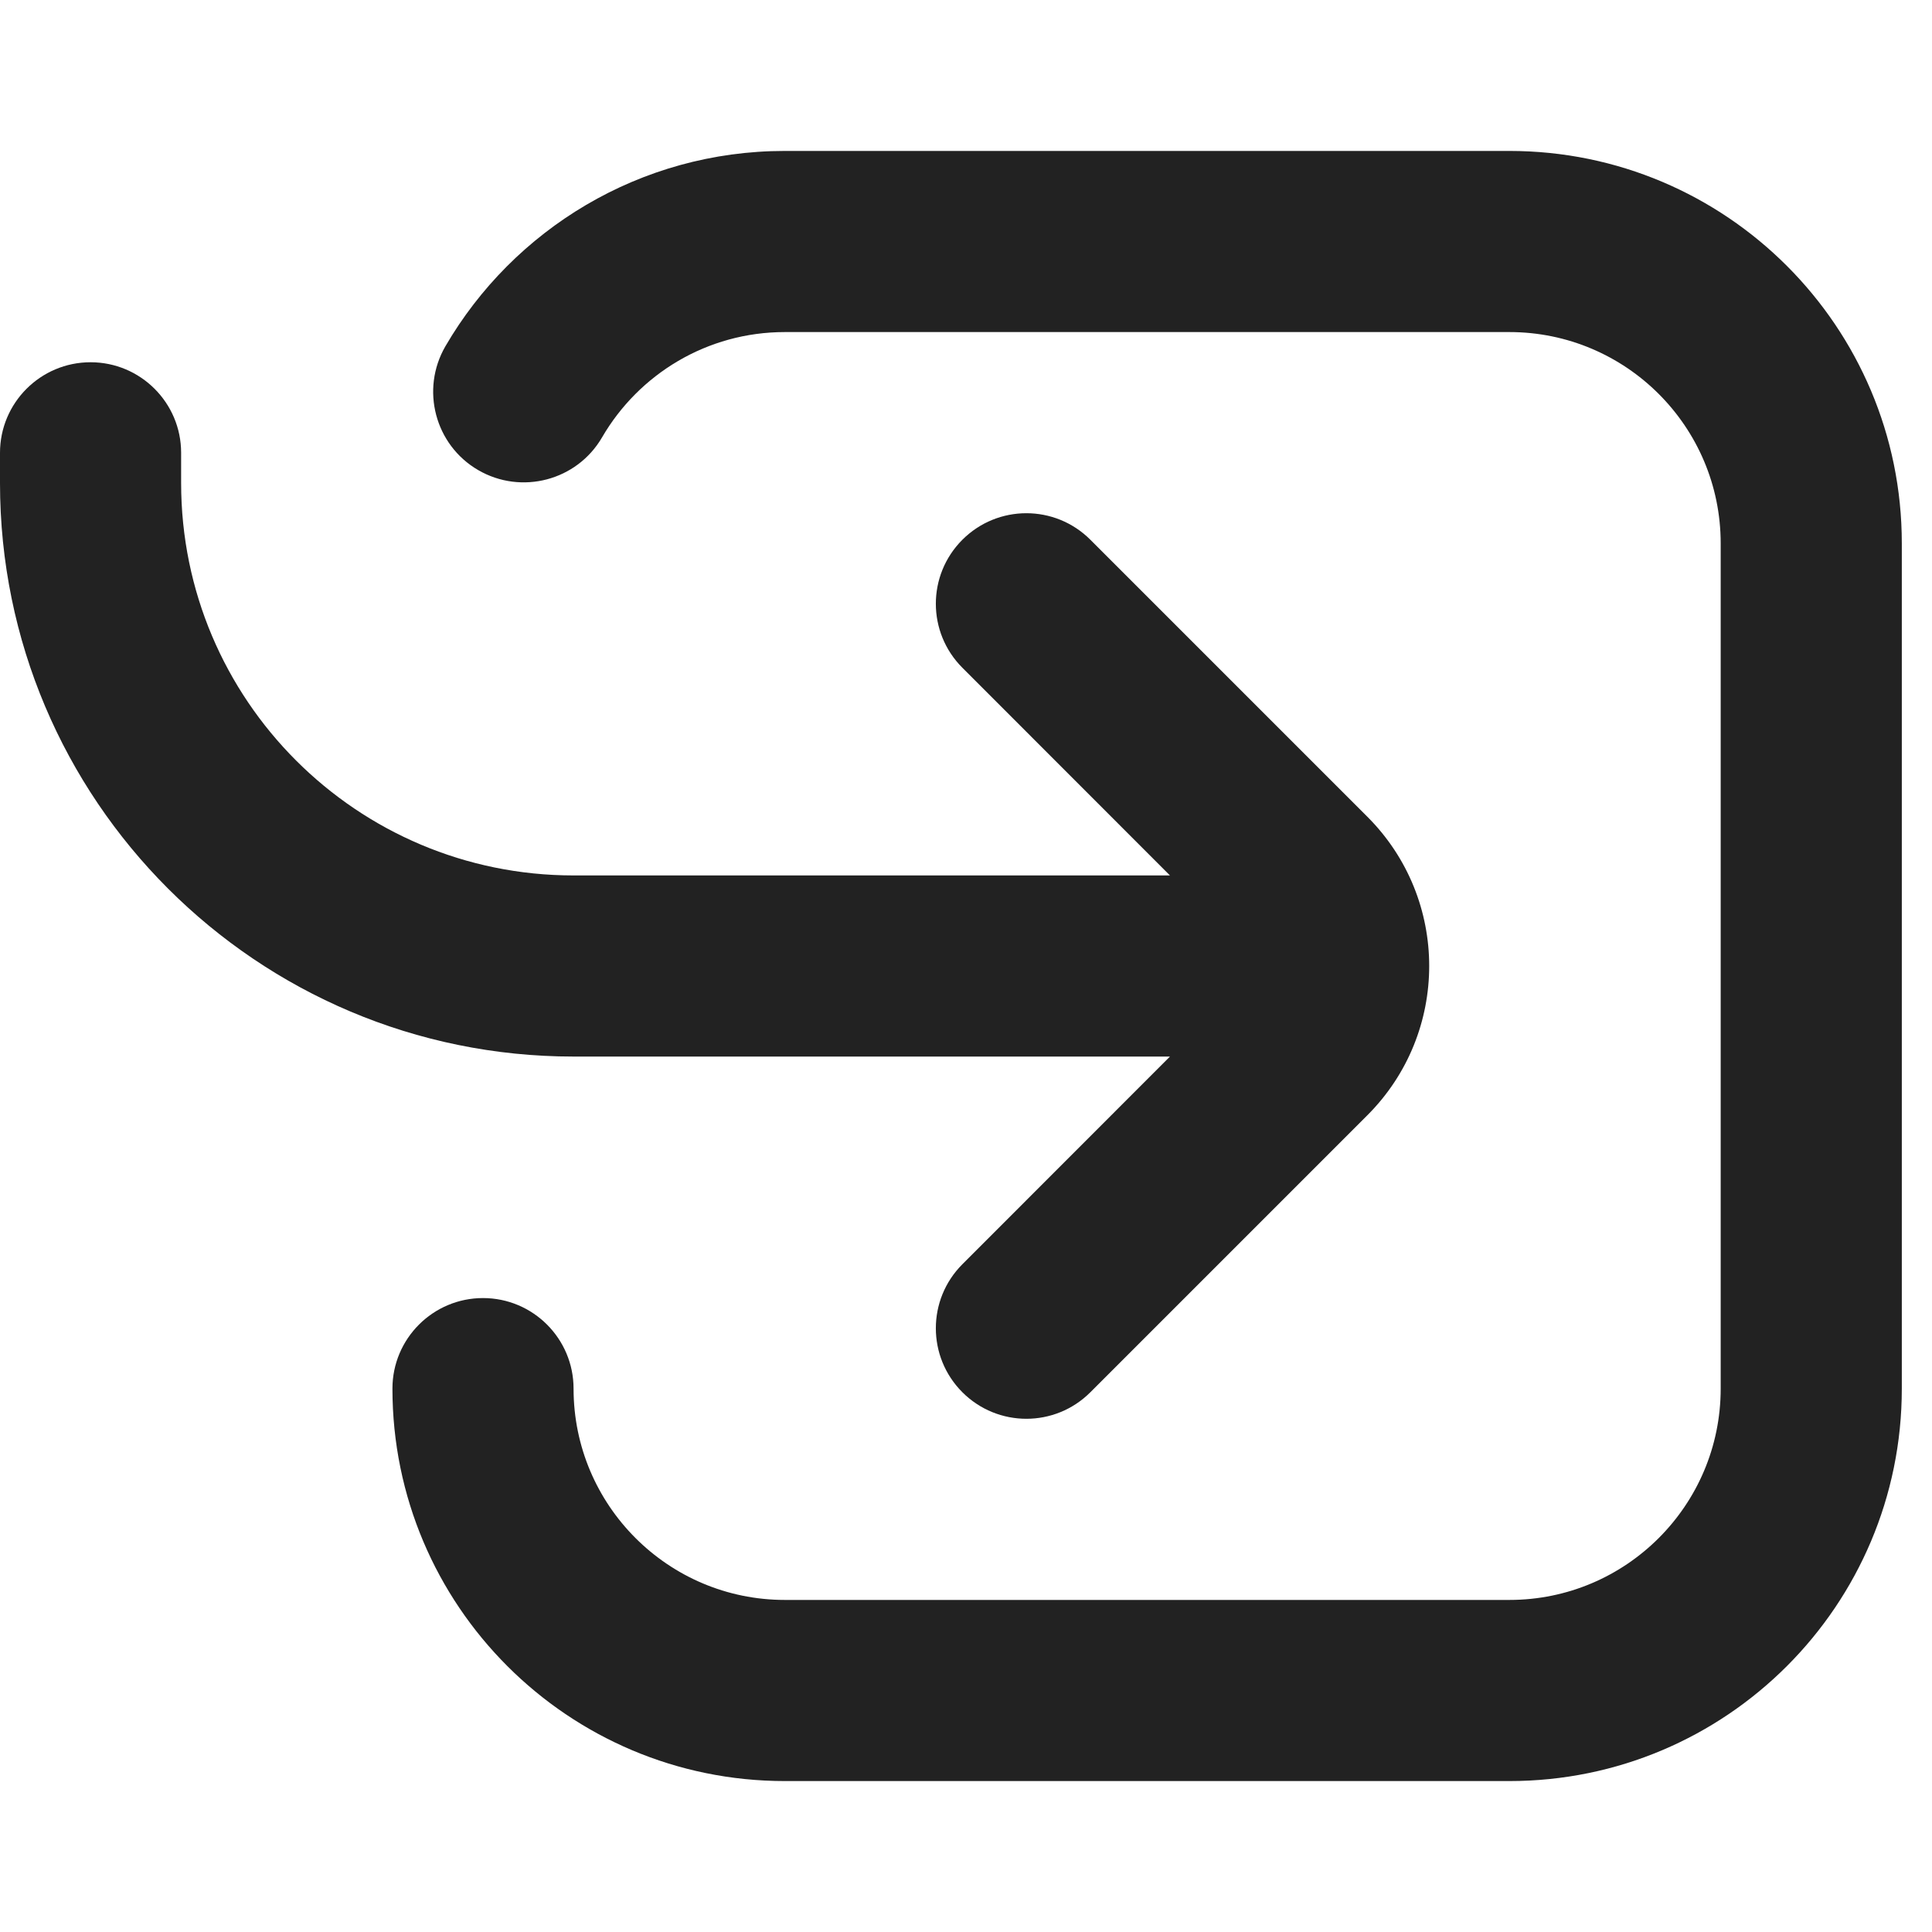<svg width="16" height="16" viewBox="0 0 16 16" fill="none" xmlns="http://www.w3.org/2000/svg">
<path d="M3.689 2.867C4.251 1.902 5.299 1.25 6.5 1.25H12.5C14.295 1.25 15.75 2.705 15.75 4.5V11.5C15.75 13.295 14.295 14.75 12.5 14.75H6.5C4.705 14.75 3.25 13.295 3.25 11.5C3.25 11.086 3.586 10.75 4 10.75C4.414 10.75 4.75 11.086 4.75 11.5C4.75 12.466 5.534 13.25 6.5 13.25H12.5C13.466 13.25 14.25 12.466 14.25 11.5V4.5C14.25 3.534 13.466 2.75 12.5 2.75H6.5C5.855 2.75 5.29 3.099 4.986 3.622C4.778 3.98 4.318 4.101 3.96 3.893C3.602 3.685 3.481 3.225 3.689 2.867Z" fill="#222222"/>
<path d="M0.75 3C1.164 3 1.5 3.336 1.5 3.75V4C1.5 5.795 2.955 7.25 4.75 7.25H9.689L7.97 5.53C7.677 5.237 7.677 4.763 7.97 4.47C8.263 4.177 8.737 4.177 9.03 4.47L11.323 6.763C12.007 7.446 12.007 8.554 11.323 9.237L9.03 11.53C8.737 11.823 8.263 11.823 7.97 11.53C7.677 11.237 7.677 10.763 7.97 10.47L9.689 8.75L4.75 8.75C2.127 8.75 1.19209e-07 6.623 0 4V3.75C0 3.336 0.336 3 0.75 3Z" fill="#222222"/>
</svg>
